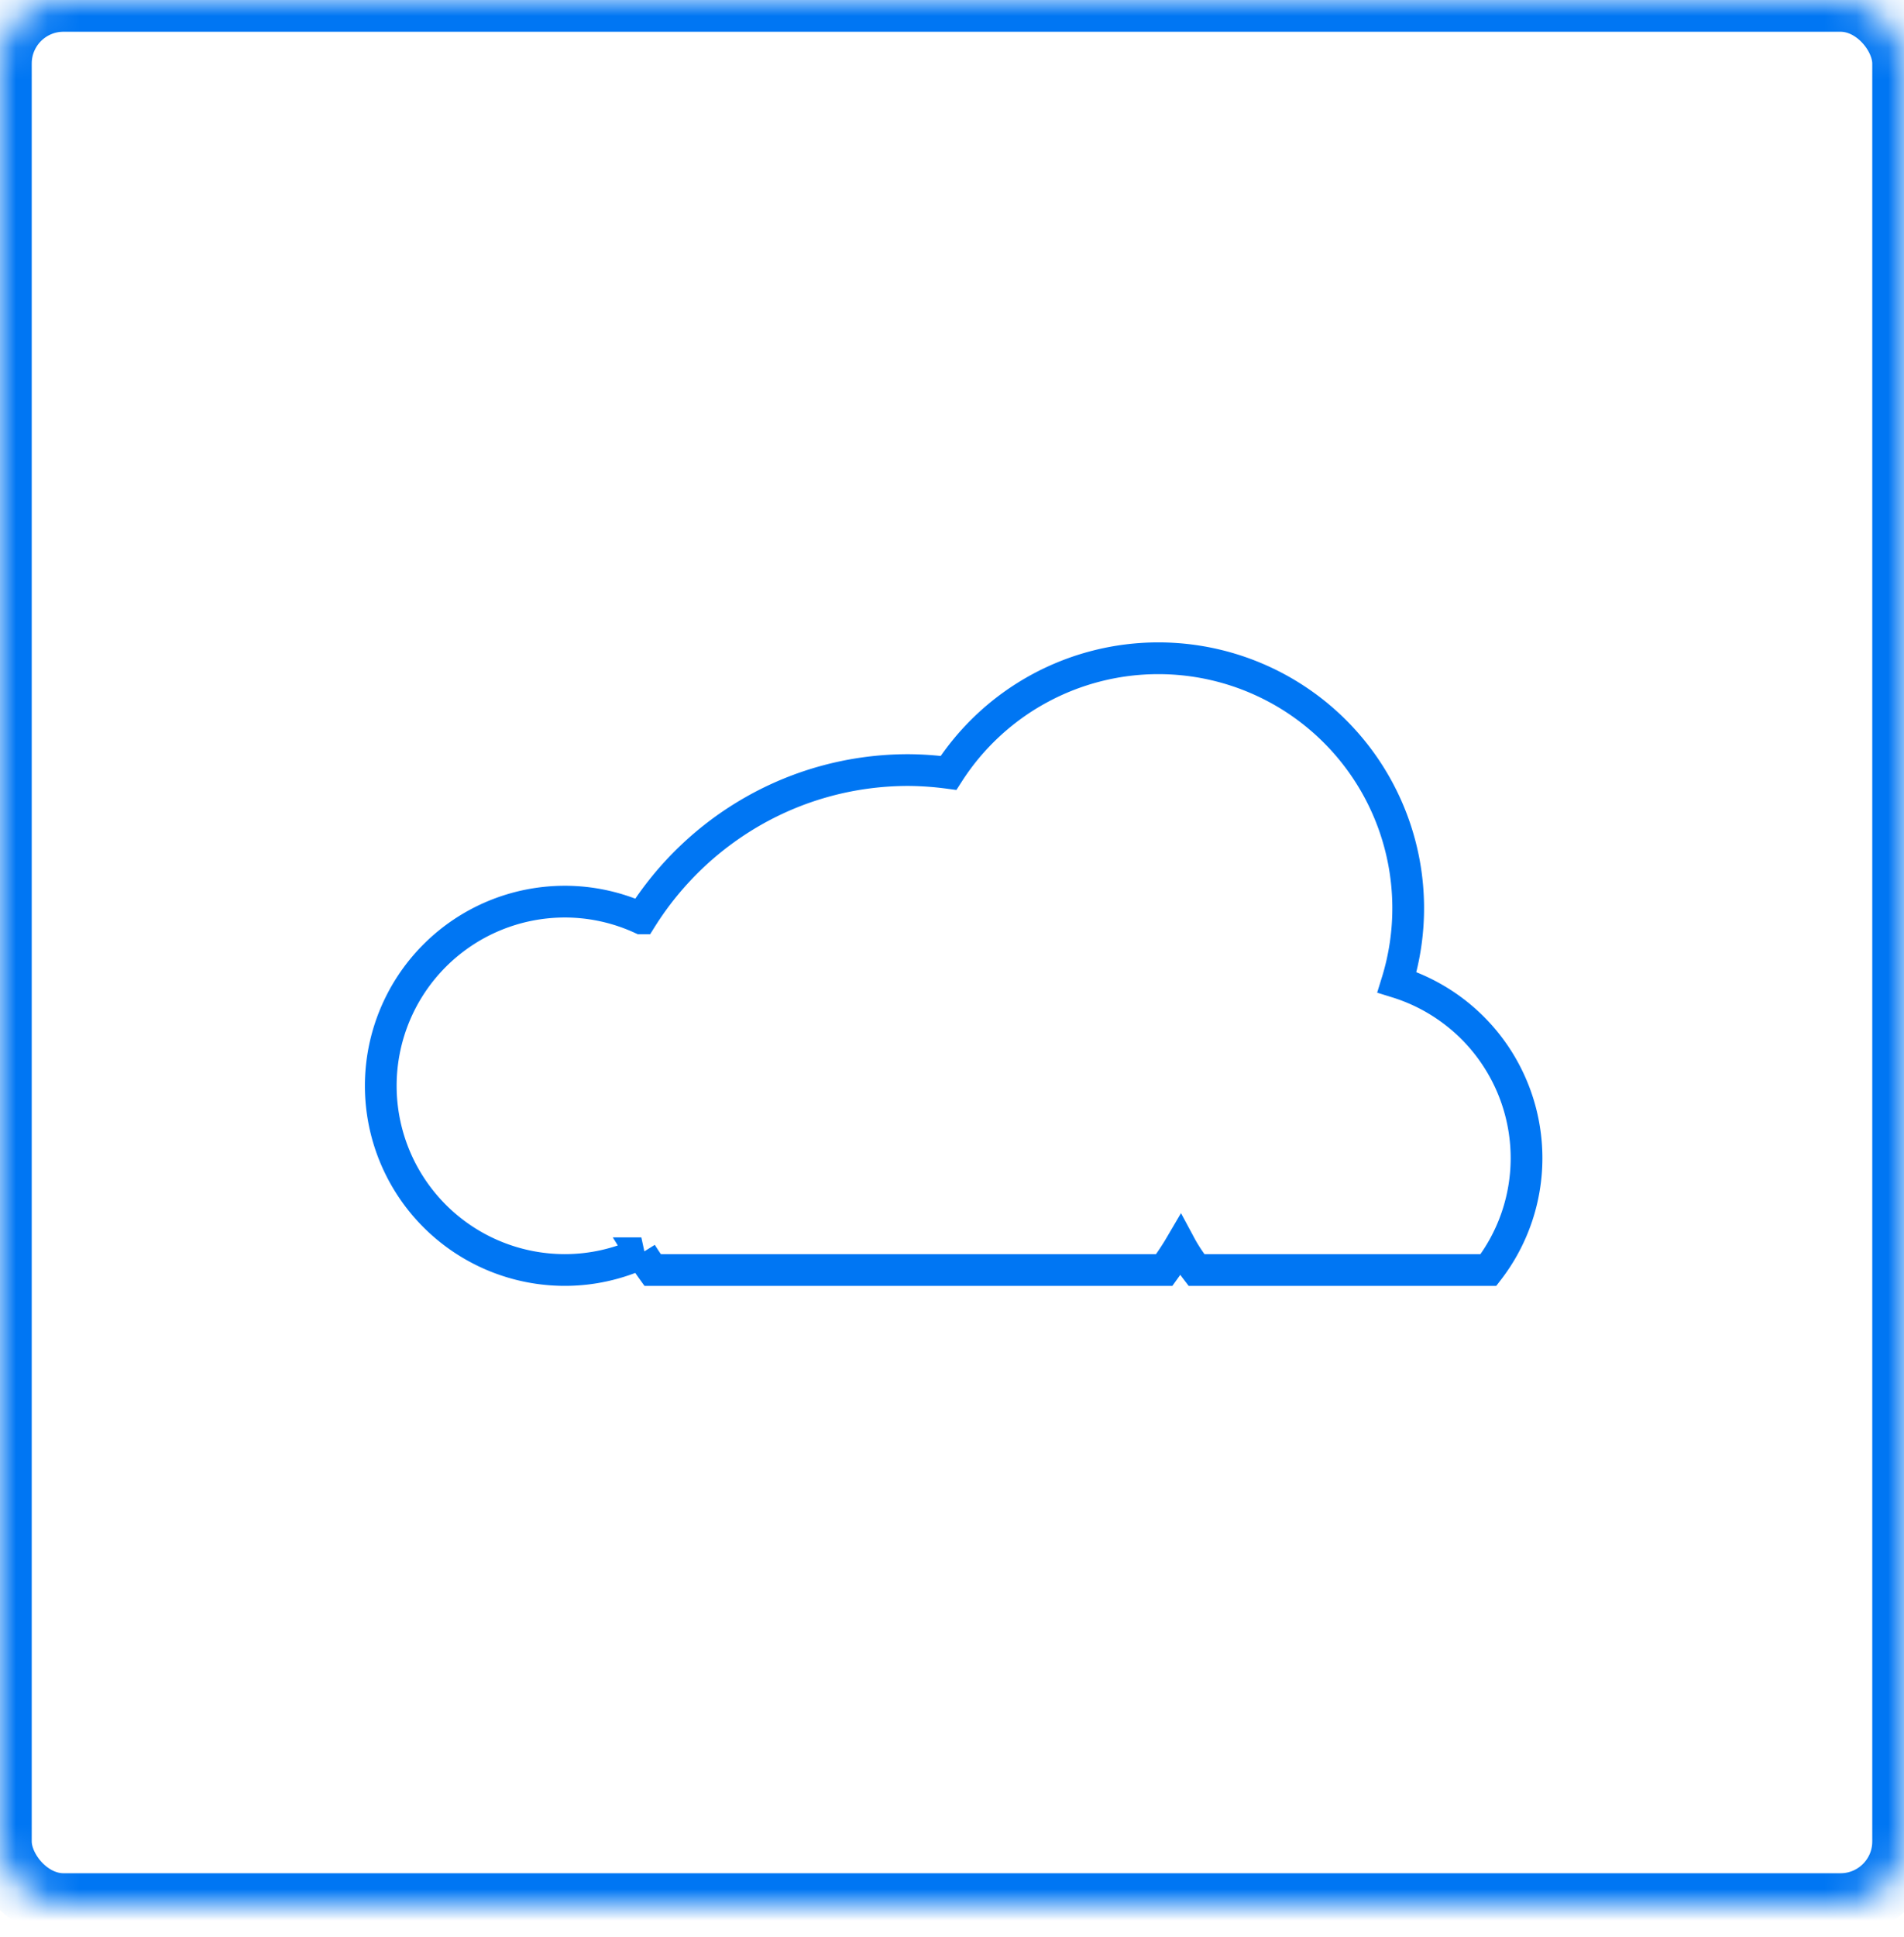 <svg width="60" height="61" viewBox="0 0 60 61" xmlns="http://www.w3.org/2000/svg" xmlns:xlink="http://www.w3.org/1999/xlink"><defs><rect id="a" width="60" height="60" rx="2"></rect><mask id="b" x="0" y="0" width="60" height="60" fill="#fff"><use xlink:href="#a"></use></mask></defs><g fill="none" fill-rule="evenodd" stroke="#0076F3"><use mask="url(#b)" stroke-width="2" xlink:href="#a"></use><path d="M20.21 39.472c.112.18.231.356.355.528h16.123c.18-.25.353-.504.509-.77.146.272.32.526.507.77h9.201a5.773 5.773 0 0 0 1.2-3.522 5.803 5.803 0 0 0-4.082-5.542 7.872 7.872 0 0 0-7.52-10.203 7.859 7.859 0 0 0-6.613 3.61 10.055 10.055 0 0 0-1.26-.089c-3.553 0-6.662 1.87-8.42 4.672a5.775 5.775 0 0 0-2.41-.528A5.8 5.8 0 1 0 17.8 40c.861 0 1.675-.193 2.41-.528z"></path></g></svg>